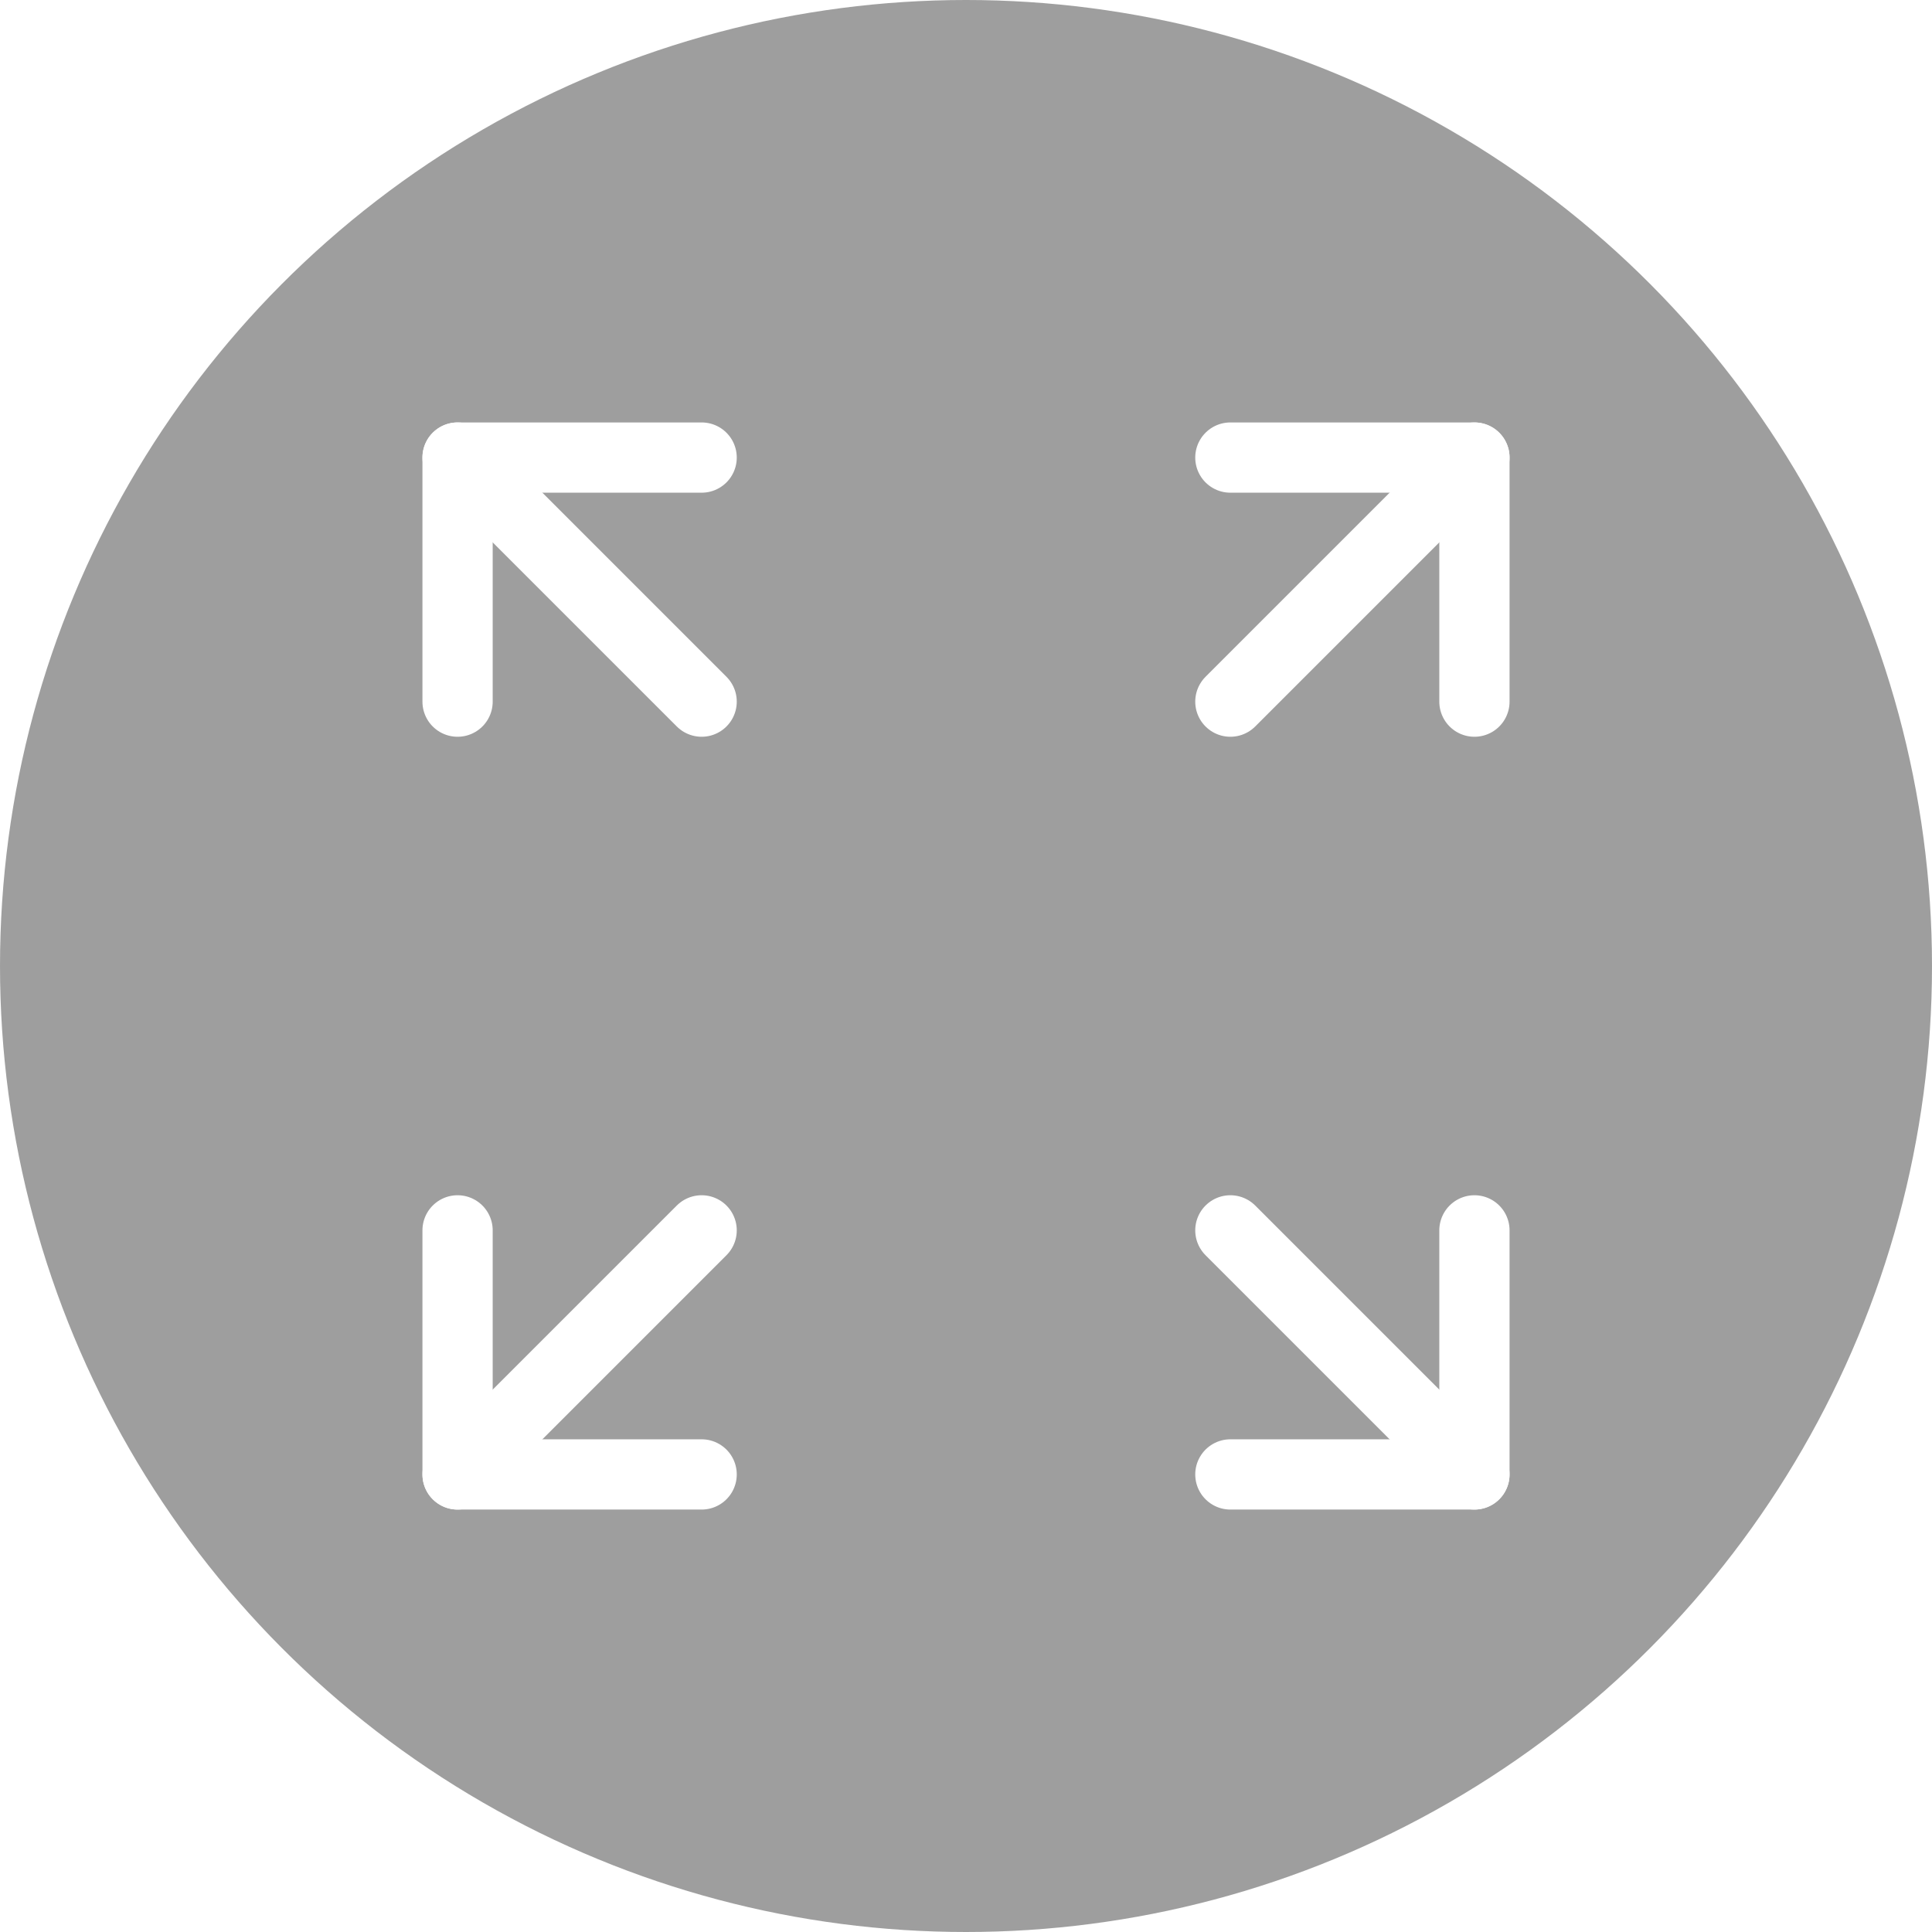 <?xml version="1.0" encoding="UTF-8"?> <svg xmlns="http://www.w3.org/2000/svg" width="55" height="55" viewBox="0 0 55 55" fill="none"><g filter="url(#filter0_b_452_307)"><circle cx="27.5" cy="27.5" r="27.5" fill="#3E3E3E" fill-opacity="0.5"></circle></g><path d="M35.026 19.974L41.974 13.026" stroke="white" stroke-width="2" stroke-linecap="round" stroke-linejoin="round"></path><path d="M35.026 13.026H41.974V19.974" stroke="white" stroke-width="2" stroke-linecap="round" stroke-linejoin="round"></path><path d="M35.026 35.026L41.974 41.974" stroke="white" stroke-width="2" stroke-linecap="round" stroke-linejoin="round"></path><path d="M35.026 41.974H41.974V35.026" stroke="white" stroke-width="2" stroke-linecap="round" stroke-linejoin="round"></path><path d="M19.974 35.026L13.026 41.974" stroke="white" stroke-width="2" stroke-linecap="round" stroke-linejoin="round"></path><path d="M19.974 41.974H13.026V35.026" stroke="white" stroke-width="2" stroke-linecap="round" stroke-linejoin="round"></path><path d="M19.974 19.974L13.026 13.026" stroke="white" stroke-width="2" stroke-linecap="round" stroke-linejoin="round"></path><path d="M13.026 19.974L13.026 13.026L19.974 13.026" stroke="white" stroke-width="2" stroke-linecap="round" stroke-linejoin="round"></path><defs><filter id="filter0_b_452_307" x="-10" y="-10" width="75" height="75" filterUnits="userSpaceOnUse" color-interpolation-filters="sRGB"><feFlood flood-opacity="0" result="BackgroundImageFix"></feFlood><feGaussianBlur in="BackgroundImageFix" stdDeviation="5"></feGaussianBlur><feComposite in2="SourceAlpha" operator="in" result="effect1_backgroundBlur_452_307"></feComposite><feBlend mode="normal" in="SourceGraphic" in2="effect1_backgroundBlur_452_307" result="shape"></feBlend></filter></defs></svg> 